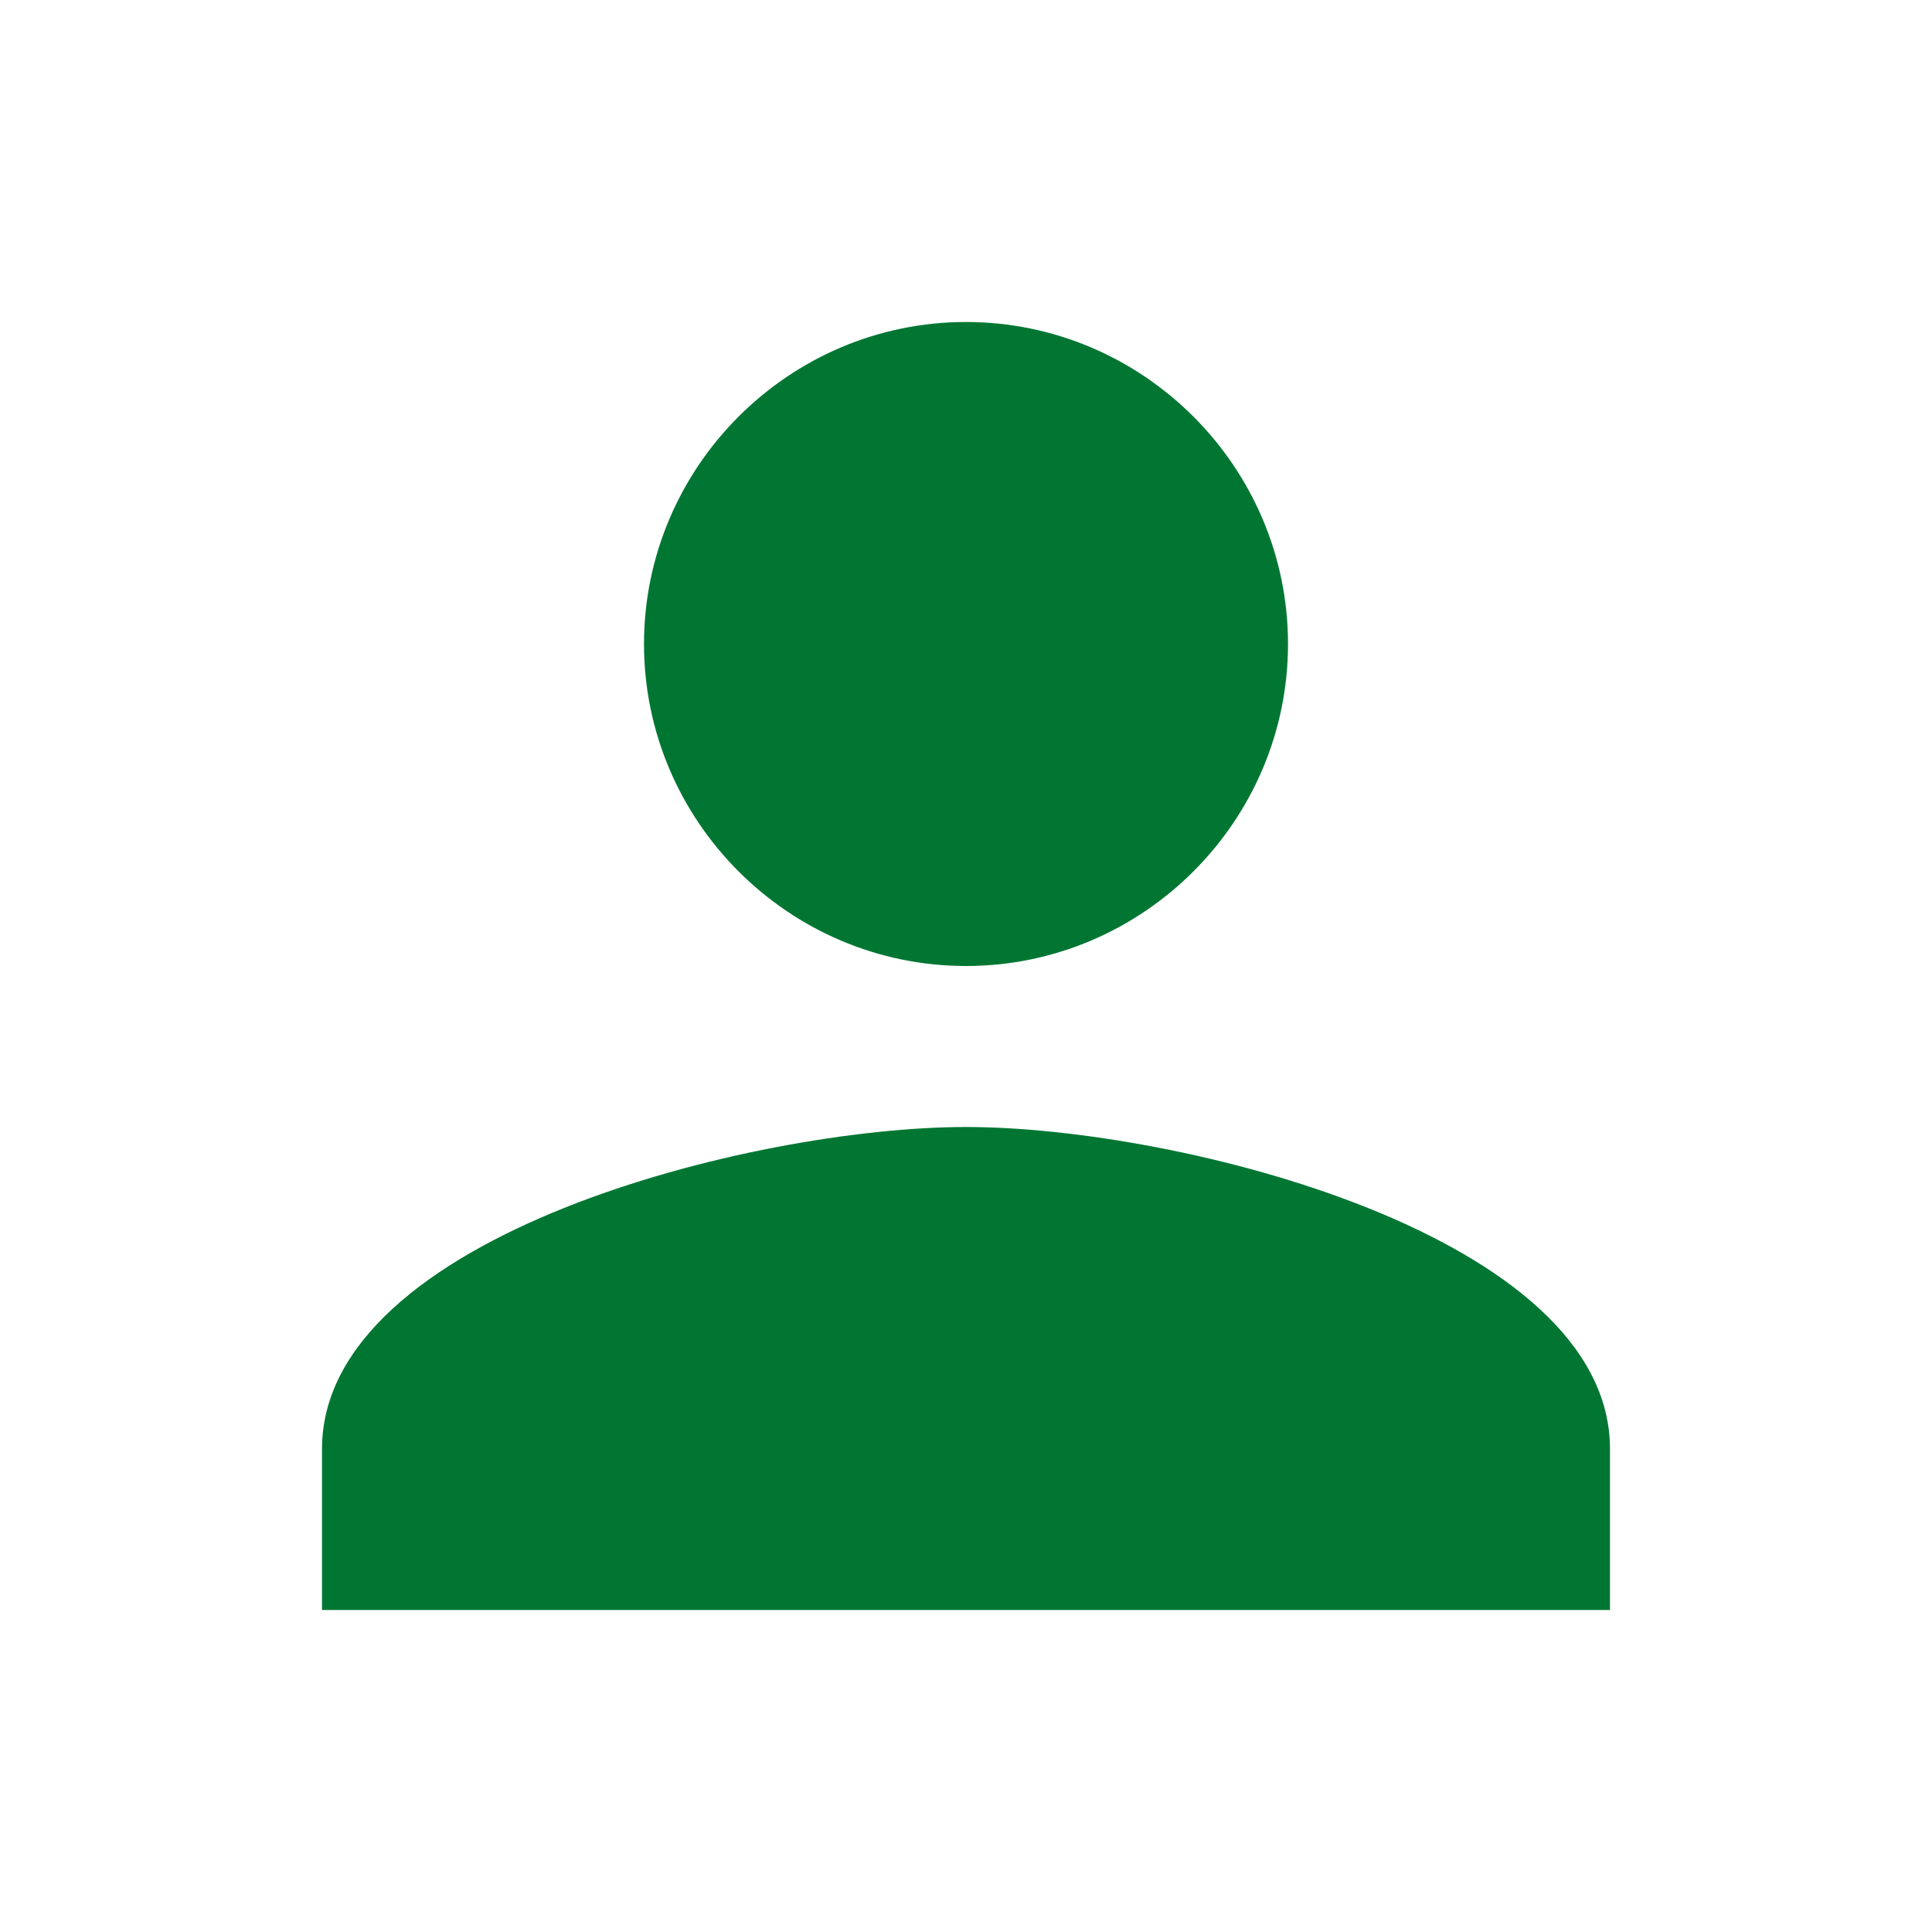 <?xml version="1.0" encoding="utf-8"?>
<!-- Generator: Adobe Illustrator 24.1.1, SVG Export Plug-In . SVG Version: 6.00 Build 0)  -->
<svg version="1.1" id="Vrstva_1" xmlns="http://www.w3.org/2000/svg" xmlns:xlink="http://www.w3.org/1999/xlink" x="0px" y="0px"
	 viewBox="0 0 48 48" style="enable-background:new 0 0 48 48;" xml:space="preserve">
<style type="text/css">
	.st0{fill:none;}
	.st1{fill:#007632;}
</style>
<path class="st0" d="M0,0h48v48H0V0z"/>
<path class="st1" d="M24,24c4.4,0,8-3.6,8-8s-3.6-8-8-8s-8,3.6-8,8S19.6,24,24,24z M24,28c-5.3,0-16,2.7-16,8v4h32v-4
	C40,30.7,29.3,28,24,28z"/>
</svg>
